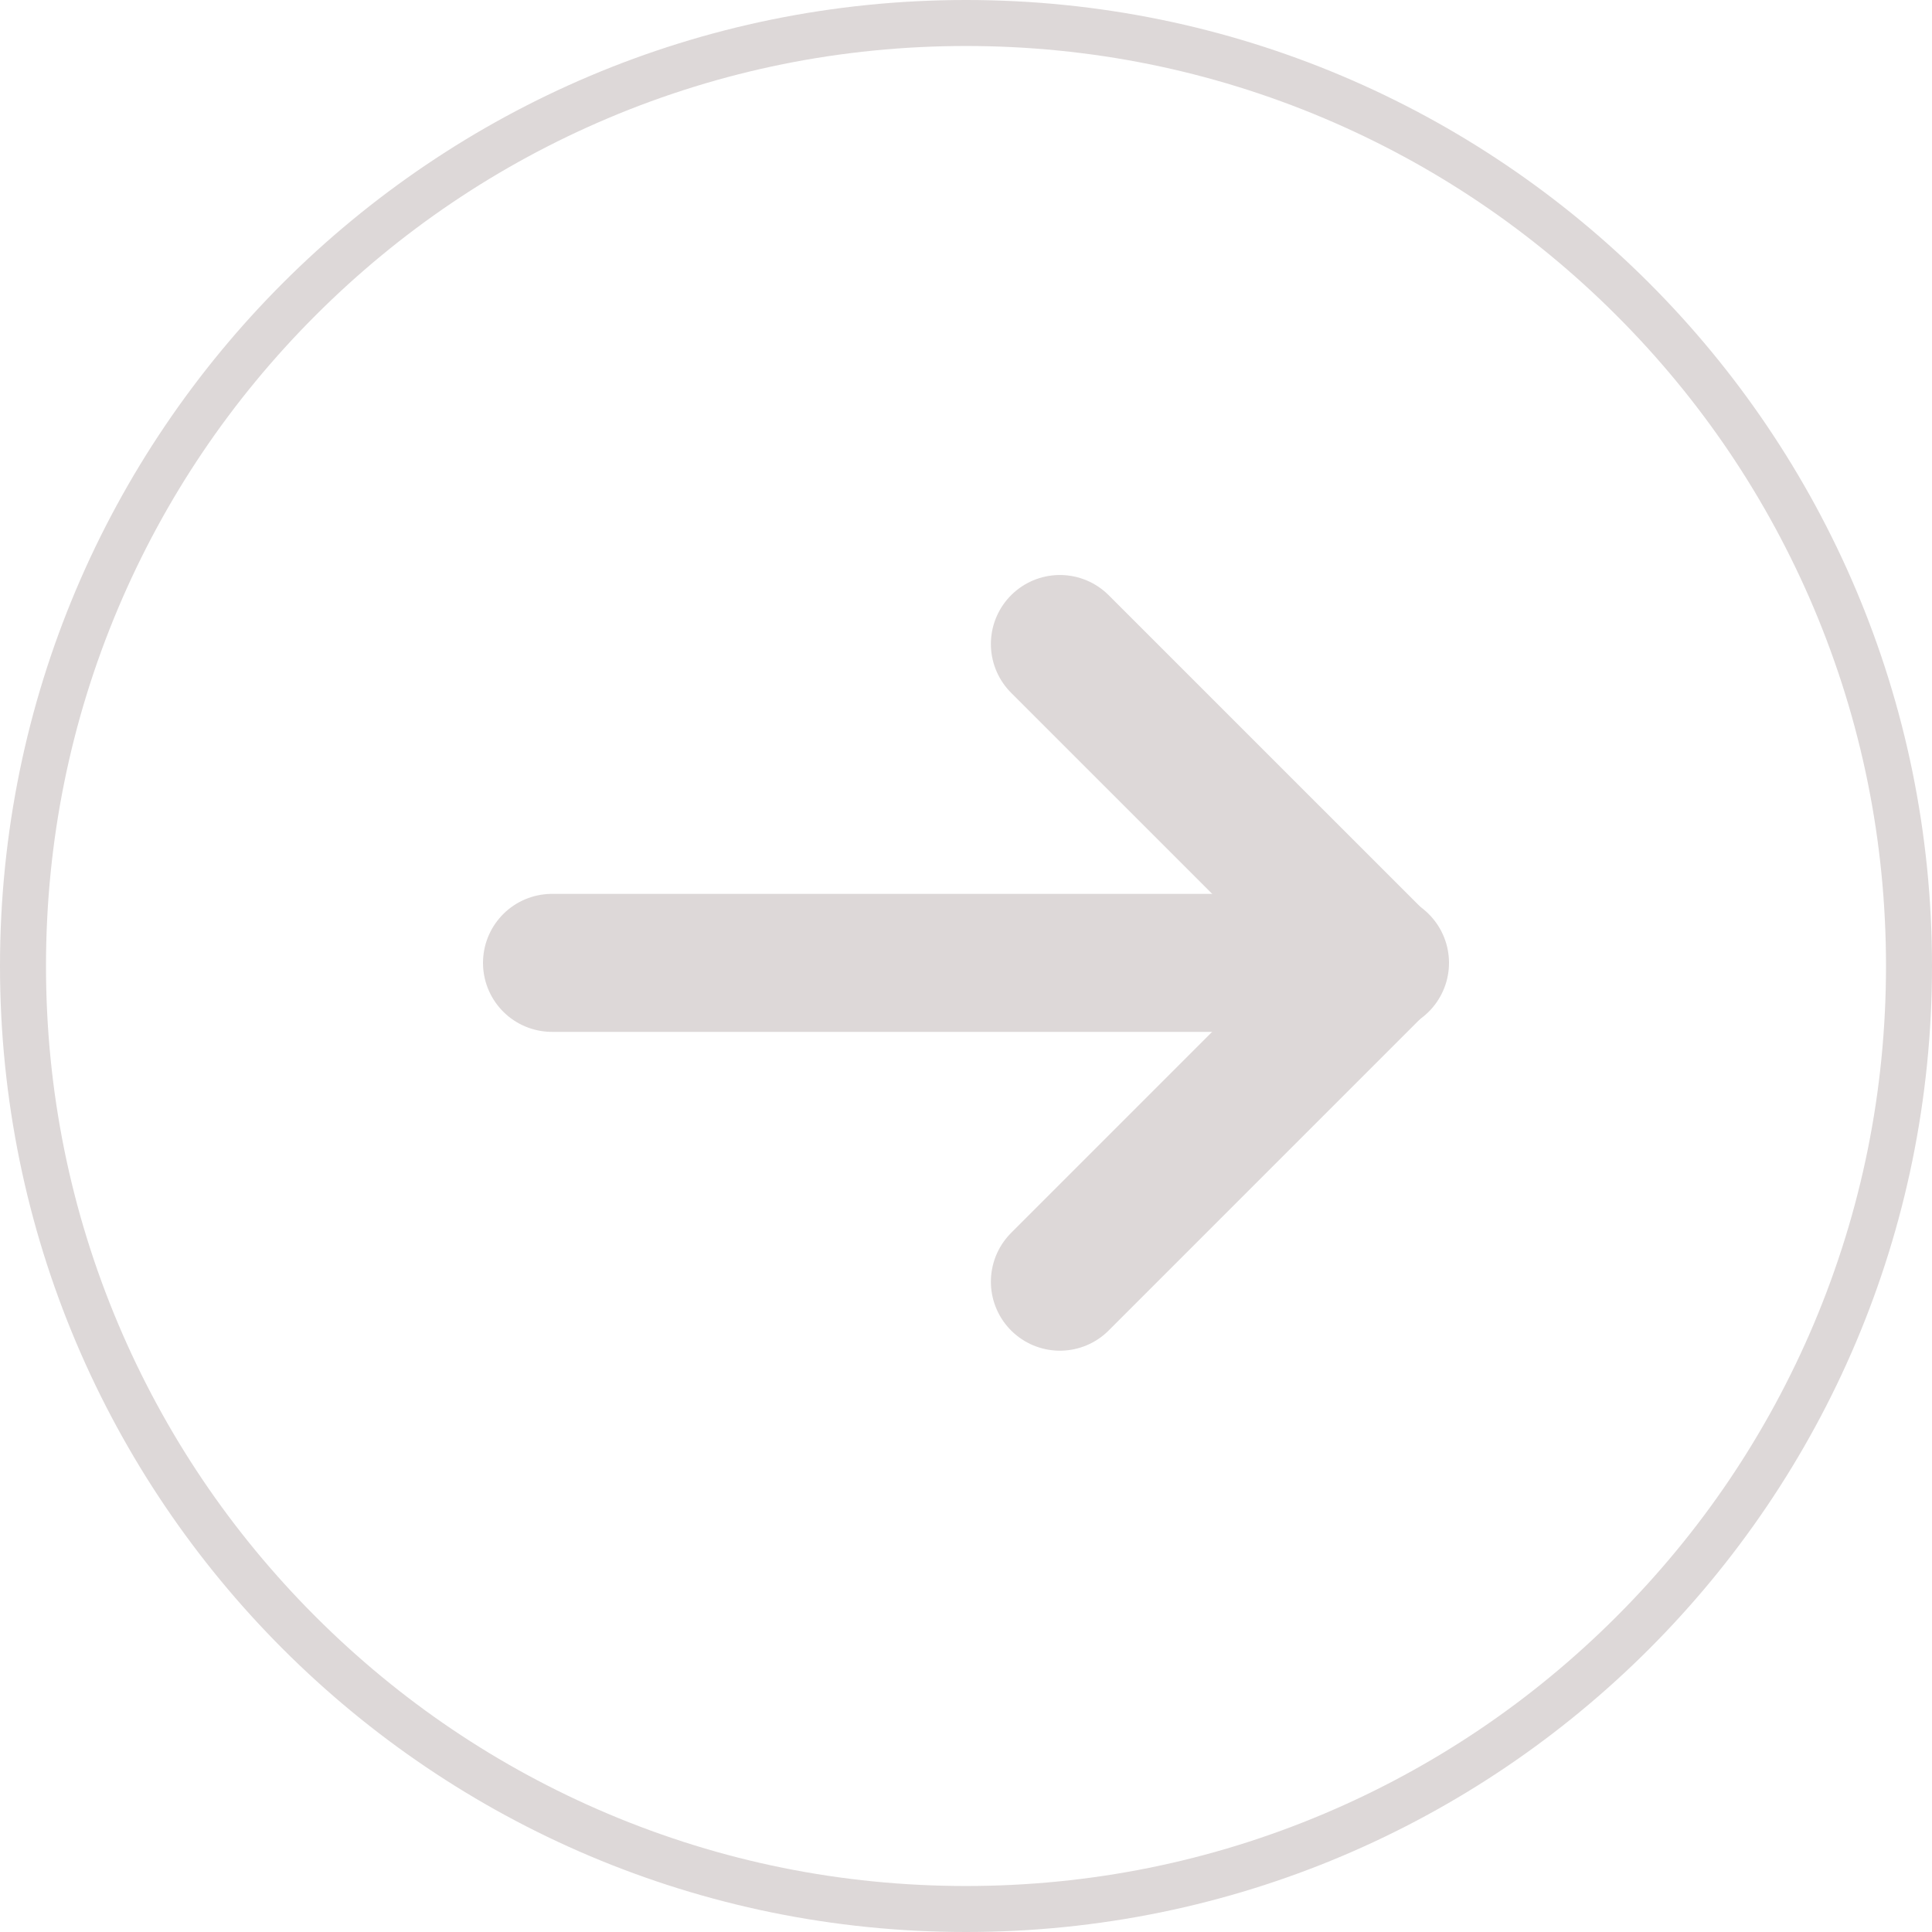 <svg xmlns="http://www.w3.org/2000/svg" width="42" height="42" viewBox="0 0 42 42">
  <g id="Group_1057" data-name="Group 1057" transform="translate(42 42) rotate(180)">
    <g id="Path_833" data-name="Path 833" transform="translate(42 42) rotate(180)" fill="none">
      <path d="M21,0A21,21,0,1,1,0,21,21,21,0,0,1,21,0Z" stroke="none"/>
      <path d="M 21 1 C 18.3 1 15.68 1.529 13.215 2.571 C 10.834 3.579 8.695 5.021 6.858 6.858 C 5.021 8.695 3.579 10.834 2.571 13.215 C 1.529 15.68 1 18.3 1 21 C 1 23.7 1.529 26.32 2.571 28.785 C 3.579 31.166 5.021 33.305 6.858 35.142 C 8.695 36.979 10.834 38.421 13.215 39.429 C 15.68 40.471 18.3 41 21 41 C 23.7 41 26.32 40.471 28.785 39.429 C 31.166 38.421 33.305 36.979 35.142 35.142 C 36.979 33.305 38.421 31.166 39.429 28.785 C 40.471 26.32 41 23.7 41 21 C 41 18.3 40.471 15.68 39.429 13.215 C 38.421 10.834 36.979 8.695 35.142 6.858 C 33.305 5.021 31.166 3.579 28.785 2.571 C 26.32 1.529 23.7 1 21 1 M 21 0 C 32.598 0 42 9.402 42 21 C 42 32.598 32.598 42 21 42 C 9.402 42 0 32.598 0 21 C 0 9.402 9.402 0 21 0 Z" stroke="none" fill="#ddd8d8"/>
    </g>
    <g id="Group_412" data-name="Group 412" transform="translate(1215.5 2394.068) rotate(180)">
      <path id="Path_831" data-name="Path 831" d="M-4095-4576.554h18" transform="translate(5280.5 6949.554)" fill="none" stroke="#ddd8d8" stroke-linecap="round" stroke-width="3"/>
      <path id="Path_832" data-name="Path 832" d="M-4083.6-4585l6.932,6.931-6.932,6.932" transform="translate(5280.141 6951.068)" fill="none" stroke="#ddd8d8" stroke-linecap="round" stroke-linejoin="round" stroke-width="3"/>
    </g>
  </g>
</svg>
